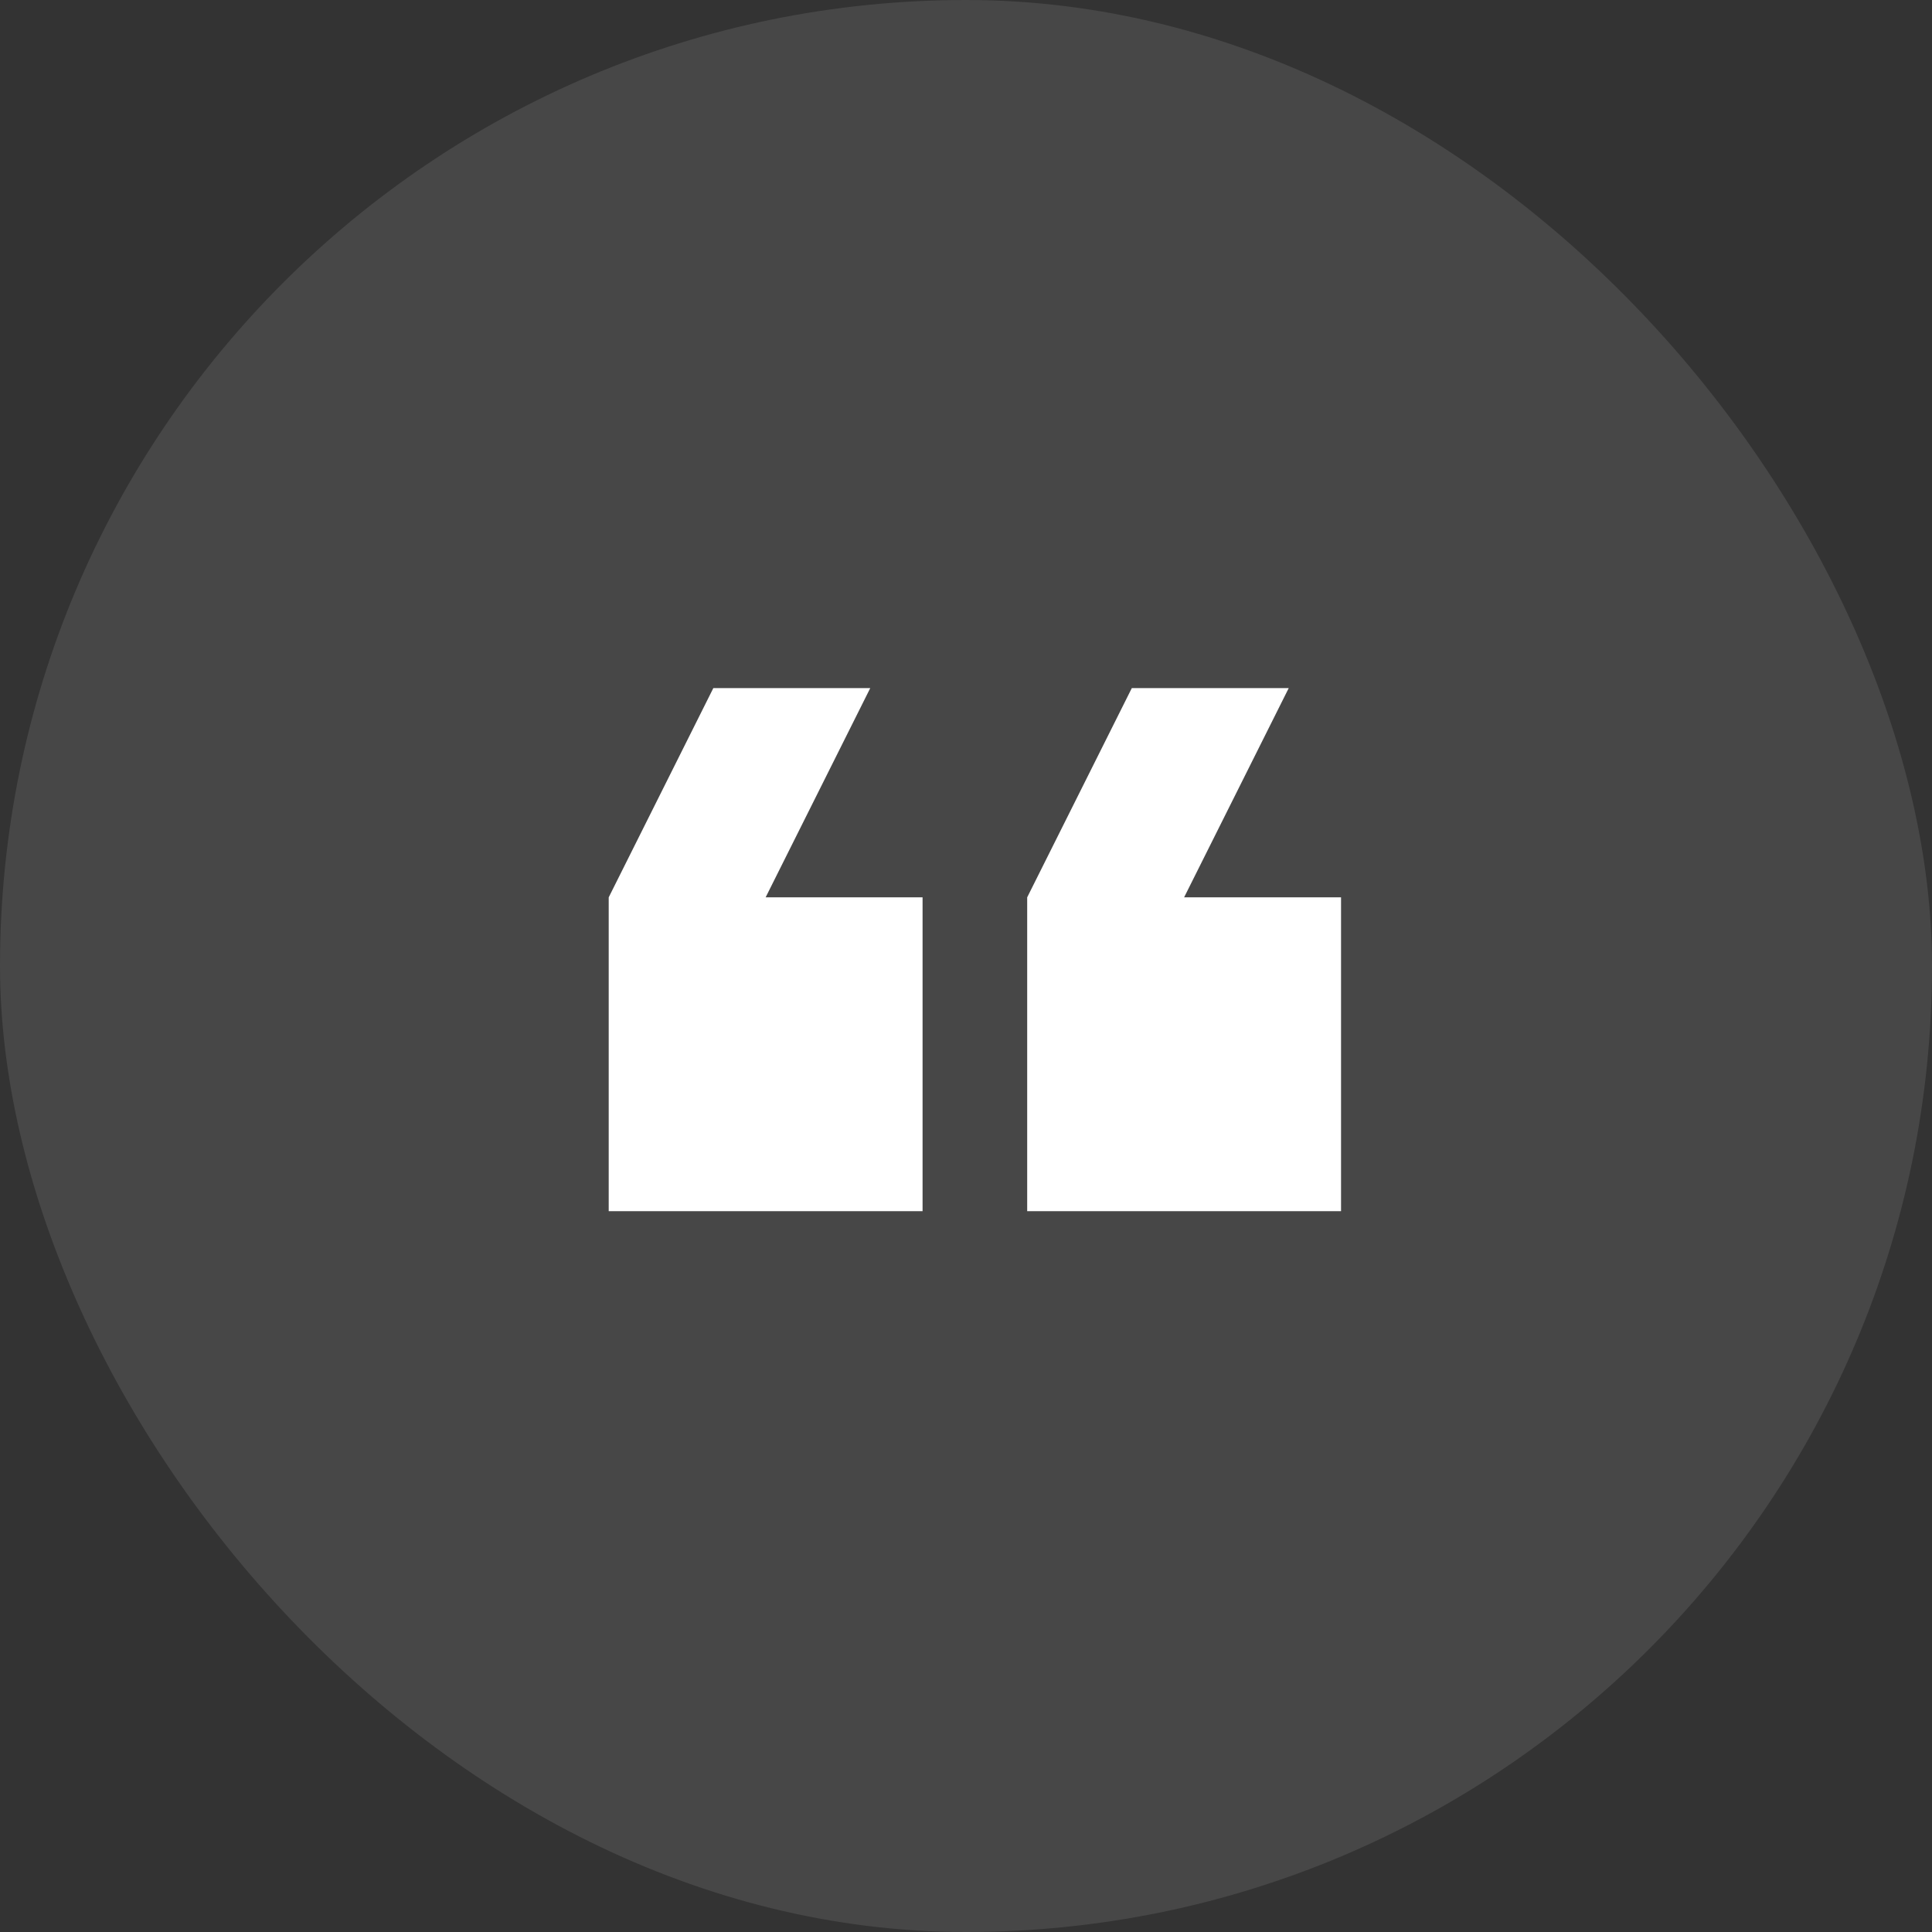 <?xml version="1.0" encoding="UTF-8"?> <svg xmlns="http://www.w3.org/2000/svg" width="73" height="73" viewBox="0 0 73 73" fill="none"><rect x="0" y="0" width="73" height="73" fill="#333333" stroke="none"/><rect width="73" height="73" rx="36.5" fill="white" fill-opacity="0.1"></rect><g clip-path="url(#clip0_3739_924)"><path d="M48.694 26H42.765L38.812 33.906V45.765H50.671V33.906H44.741L48.694 26ZM32.882 26H26.953L23 33.906V45.765H34.859V33.906H28.929L32.882 26Z" fill="white"></path></g><defs><clipPath id="clip0_3739_924"><rect width="28" height="19.765" fill="white" transform="translate(23 26)"></rect></clipPath></defs></svg> 